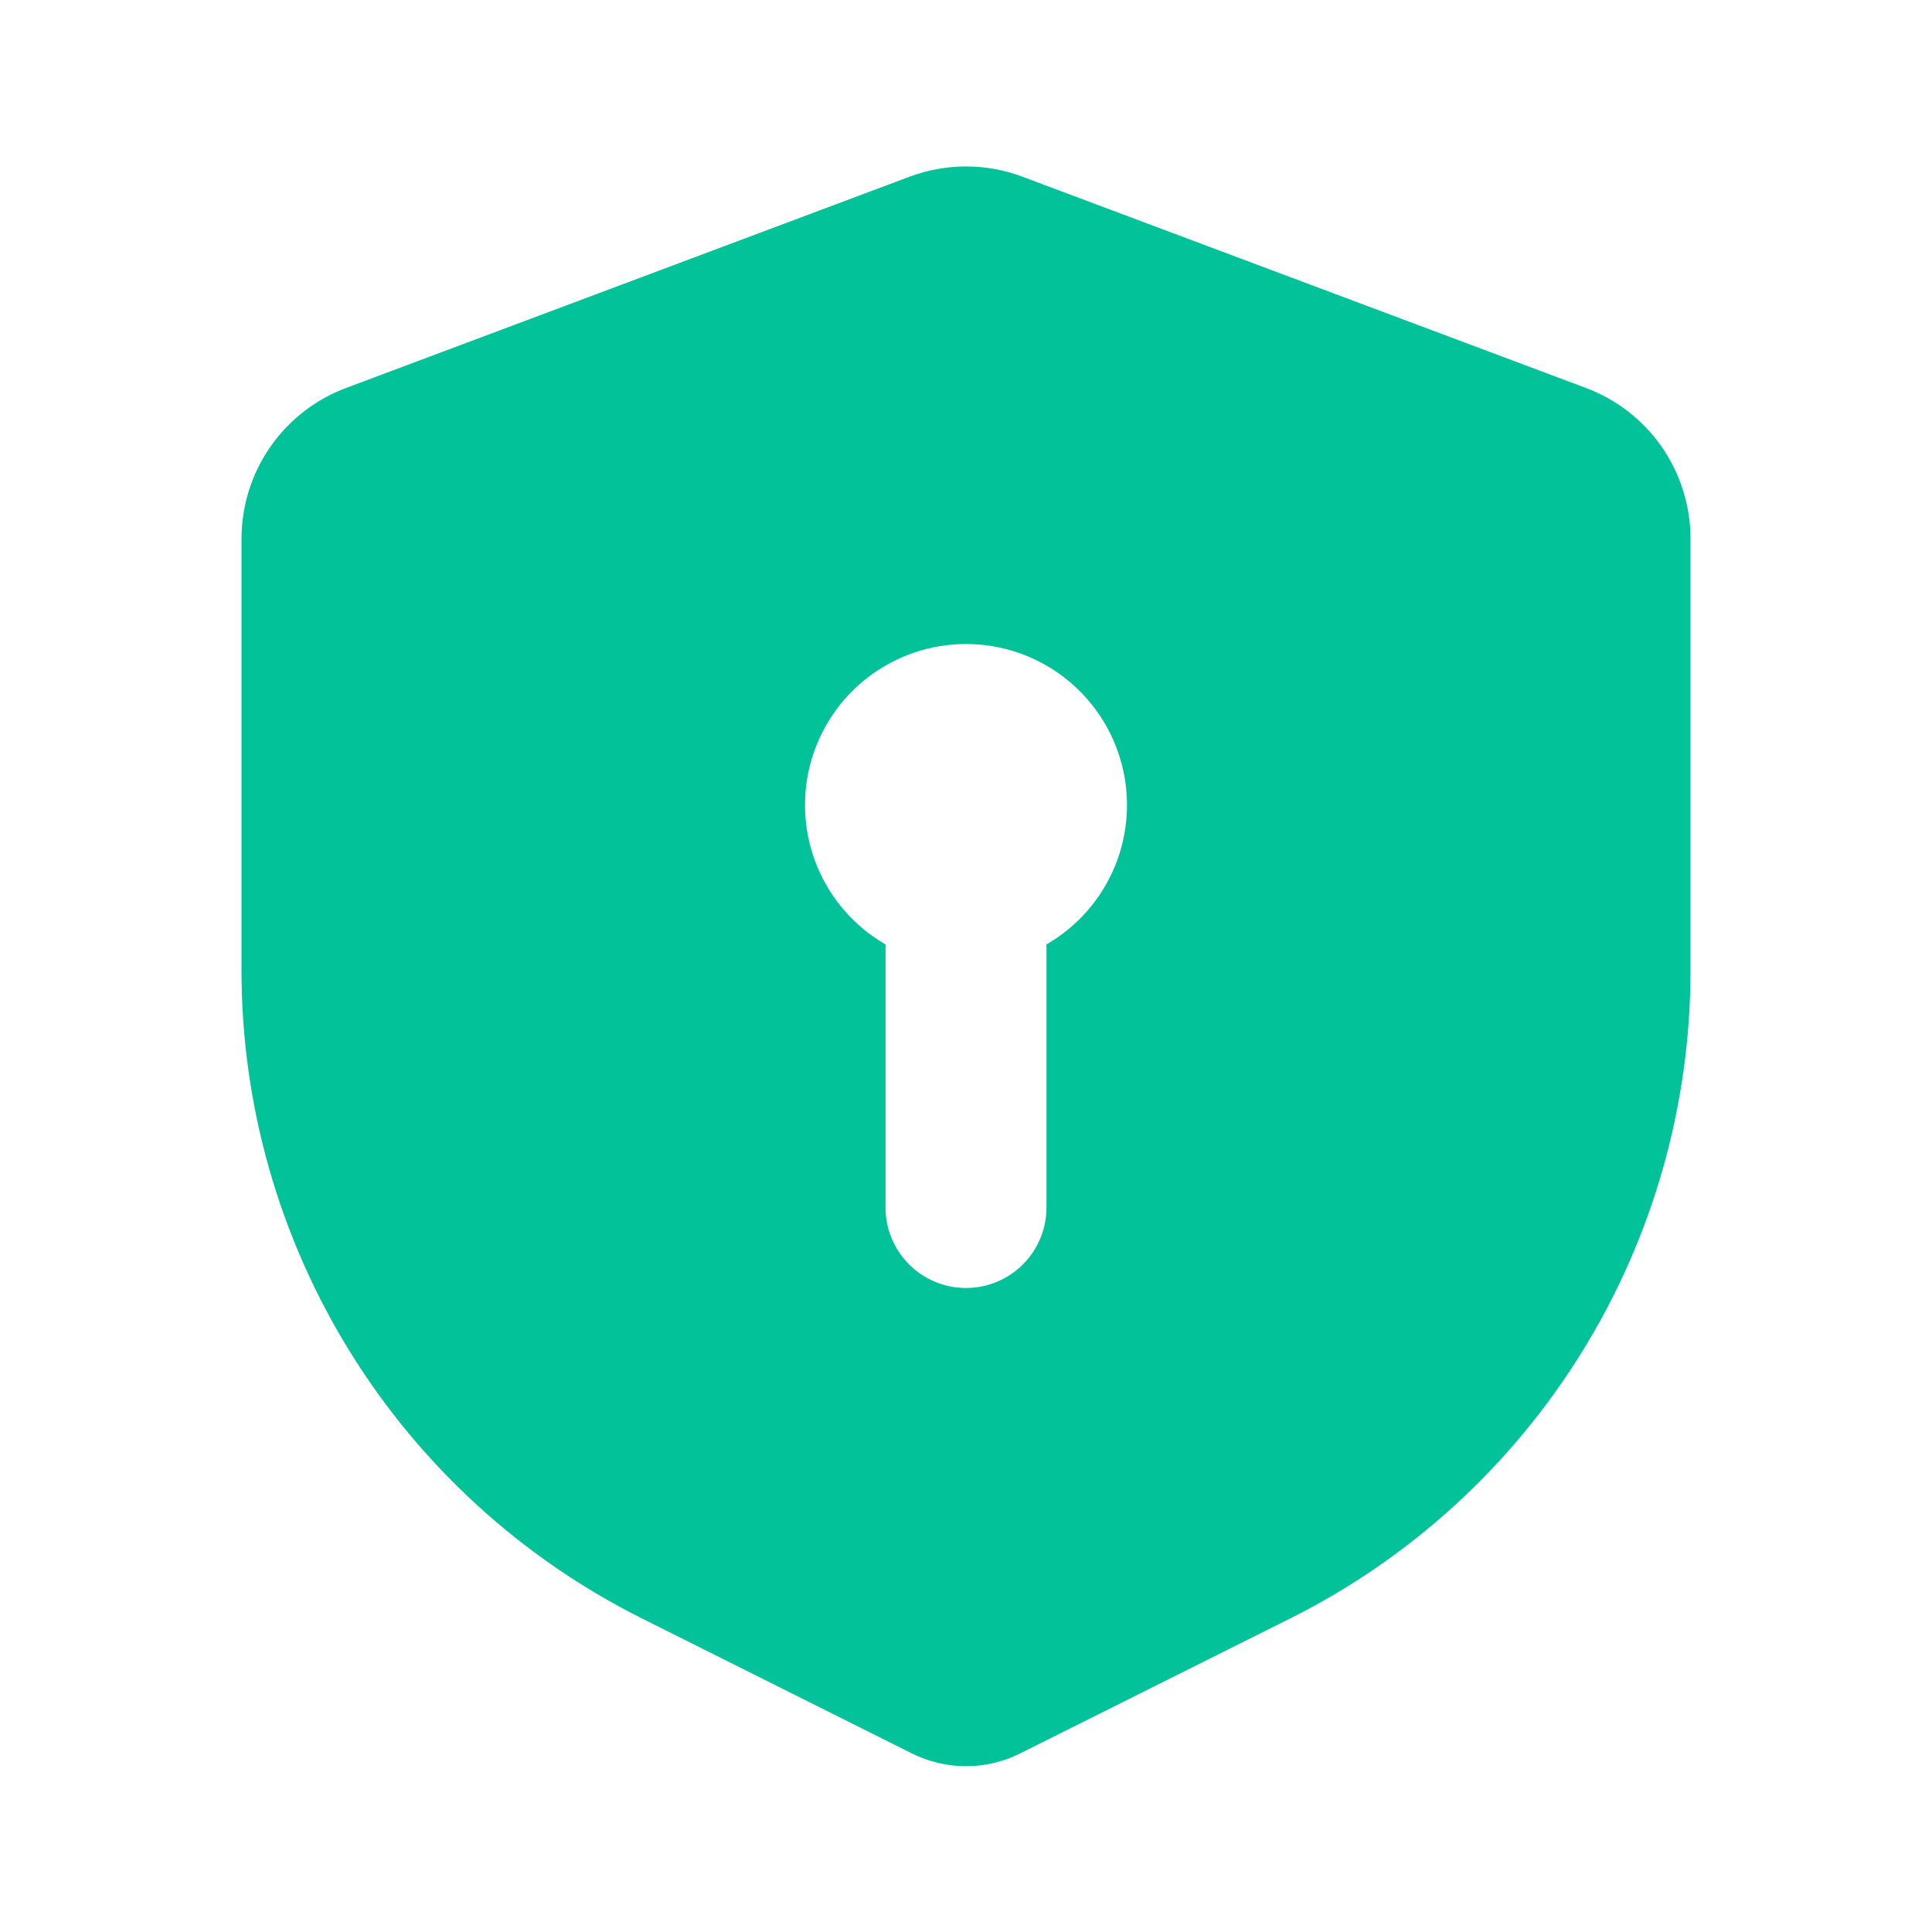 <svg width="41" height="41" viewBox="0 0 41 41" fill="none" xmlns="http://www.w3.org/2000/svg">
<path fill-rule="evenodd" clip-rule="evenodd" d="M19.301 3.75C20.074 3.46 20.926 3.46 21.699 3.75L33.658 8.234C34.309 8.478 34.87 8.916 35.267 9.487C35.663 10.059 35.875 10.738 35.875 11.434V20.596C35.875 23.451 35.08 26.25 33.579 28.679C32.078 31.108 29.93 33.071 27.376 34.348L21.646 37.211C21.29 37.389 20.898 37.482 20.5 37.482C20.102 37.482 19.71 37.389 19.354 37.211L13.624 34.346C11.07 33.069 8.922 31.106 7.421 28.677C5.92 26.248 5.125 23.449 5.125 20.594V11.436C5.125 10.74 5.337 10.06 5.733 9.488C6.129 8.916 6.691 8.478 7.342 8.234L19.301 3.75ZM22.208 20.042C22.86 19.666 23.369 19.086 23.657 18.391C23.944 17.696 23.995 16.925 23.8 16.199C23.605 15.473 23.177 14.831 22.58 14.373C21.983 13.915 21.252 13.667 20.5 13.667C19.748 13.667 19.017 13.915 18.42 14.373C17.823 14.831 17.395 15.473 17.2 16.199C17.005 16.925 17.056 17.696 17.343 18.391C17.631 19.086 18.14 19.666 18.792 20.042V25.625C18.792 26.078 18.972 26.513 19.292 26.833C19.612 27.153 20.047 27.333 20.5 27.333C20.953 27.333 21.388 27.153 21.708 26.833C22.028 26.513 22.208 26.078 22.208 25.625V20.042Z" fill="#02C299"/>
</svg>
